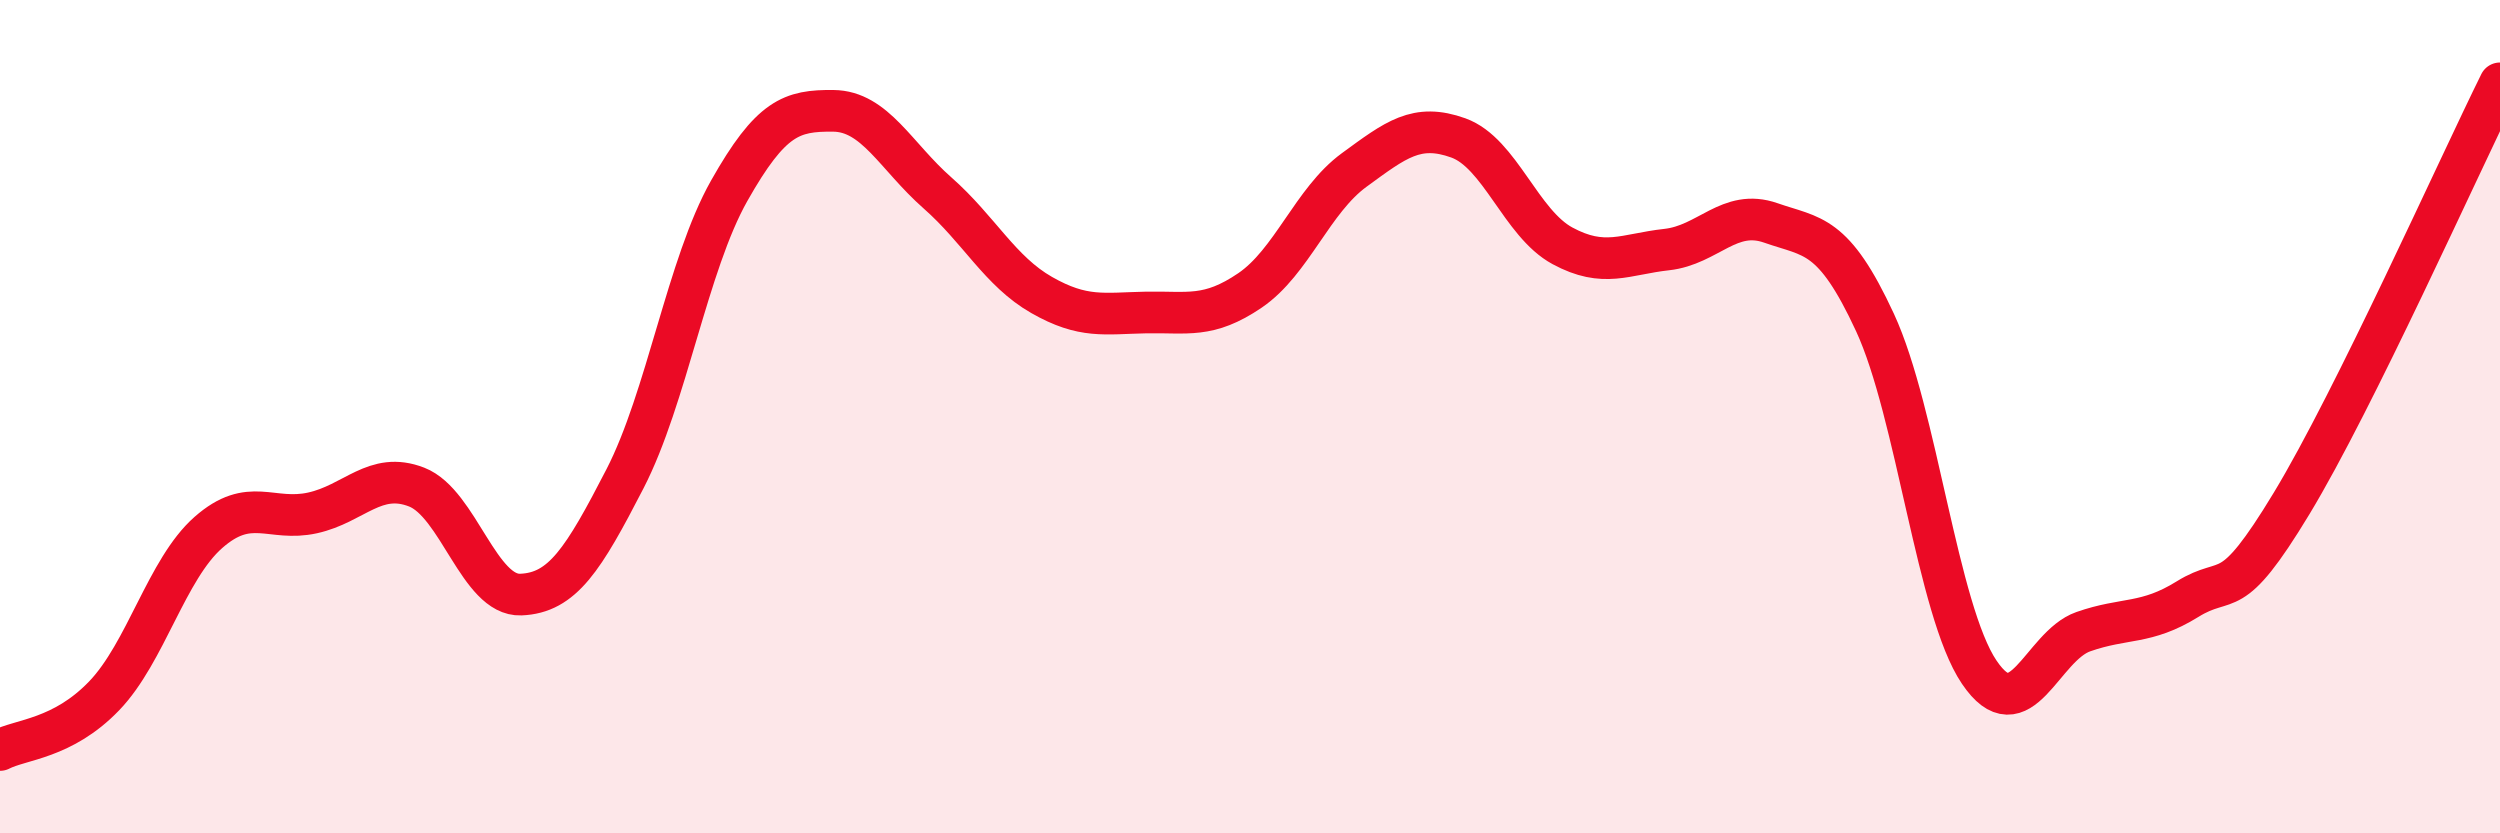 
    <svg width="60" height="20" viewBox="0 0 60 20" xmlns="http://www.w3.org/2000/svg">
      <path
        d="M 0,18 C 0.5,17.74 1.5,17.74 2.5,16.7 C 3.5,15.66 4,13.66 5,12.78 C 6,11.9 6.5,12.53 7.5,12.31 C 8.5,12.09 9,11.3 10,11.69 C 11,12.08 11.5,14.31 12.5,14.27 C 13.5,14.23 14,13.43 15,11.49 C 16,9.55 16.5,6.35 17.5,4.58 C 18.5,2.81 19,2.65 20,2.66 C 21,2.67 21.5,3.75 22.5,4.63 C 23.5,5.51 24,6.51 25,7.08 C 26,7.65 26.5,7.52 27.5,7.5 C 28.5,7.48 29,7.65 30,6.97 C 31,6.29 31.5,4.81 32.5,4.08 C 33.5,3.35 34,2.95 35,3.31 C 36,3.67 36.5,5.36 37.5,5.9 C 38.5,6.44 39,6.1 40,5.99 C 41,5.88 41.5,5 42.5,5.35 C 43.5,5.7 44,5.58 45,7.74 C 46,9.9 46.5,14.65 47.5,16.13 C 48.5,17.61 49,15.51 50,15.16 C 51,14.81 51.5,15 52.5,14.38 C 53.5,13.76 53.5,14.56 55,12.08 C 56.5,9.6 59,4.02 60,2L60 20L0 20Z"
        fill="#EB0A25"
        opacity="0.1"
        stroke-linecap="round"
        stroke-linejoin="round"
      />
      <path
        d="M 0,18 C 0.5,17.74 1.5,17.74 2.5,16.7 C 3.5,15.66 4,13.66 5,12.78 C 6,11.9 6.5,12.53 7.5,12.31 C 8.5,12.09 9,11.3 10,11.69 C 11,12.08 11.5,14.31 12.5,14.27 C 13.5,14.23 14,13.43 15,11.49 C 16,9.55 16.5,6.35 17.5,4.58 C 18.5,2.81 19,2.65 20,2.66 C 21,2.67 21.5,3.75 22.5,4.63 C 23.5,5.51 24,6.51 25,7.08 C 26,7.65 26.5,7.52 27.5,7.5 C 28.5,7.48 29,7.65 30,6.97 C 31,6.29 31.5,4.81 32.5,4.08 C 33.5,3.35 34,2.95 35,3.31 C 36,3.67 36.5,5.36 37.5,5.9 C 38.5,6.44 39,6.1 40,5.99 C 41,5.88 41.5,5 42.5,5.35 C 43.5,5.7 44,5.58 45,7.74 C 46,9.9 46.5,14.65 47.5,16.13 C 48.5,17.61 49,15.51 50,15.16 C 51,14.81 51.5,15 52.5,14.38 C 53.5,13.76 53.5,14.56 55,12.08 C 56.5,9.6 59,4.02 60,2"
        stroke="#EB0A25"
        stroke-width="1"
        fill="none"
        stroke-linecap="round"
        stroke-linejoin="round"
      />
    </svg>
  